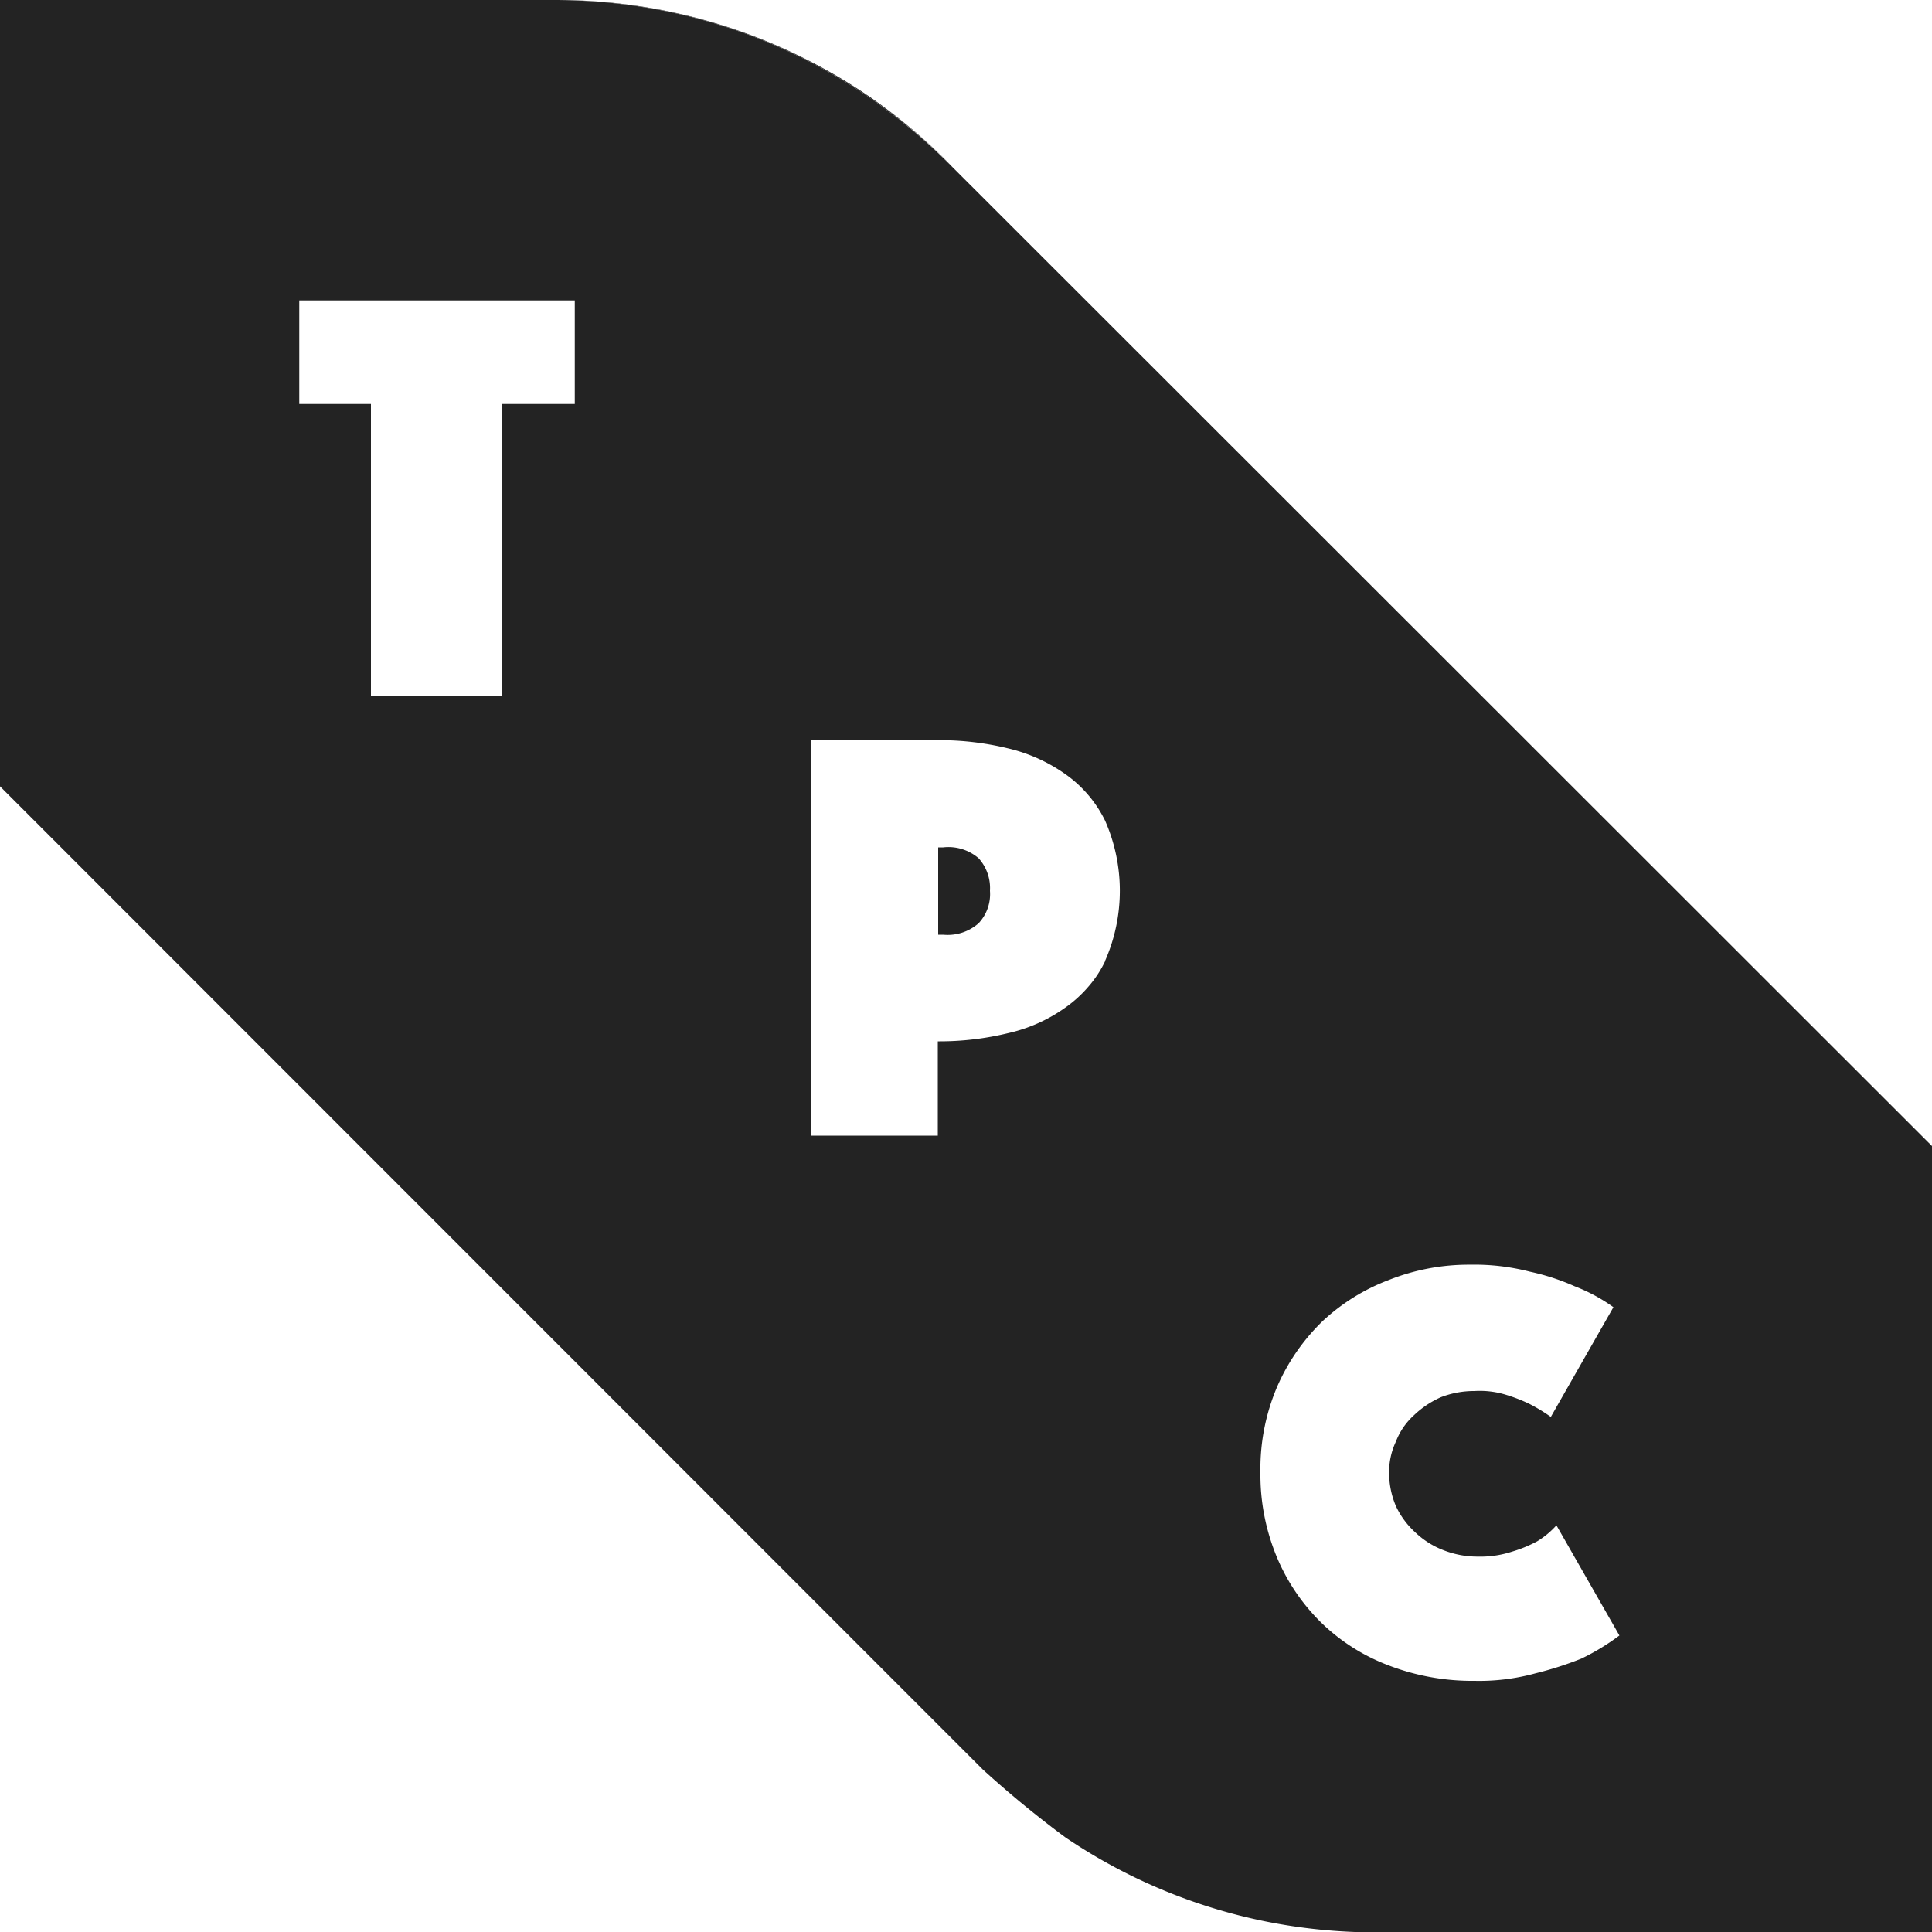 <svg id="Capa_1" data-name="Capa 1" xmlns="http://www.w3.org/2000/svg" viewBox="0 0 100 100.02"><defs><style>.cls-1{fill:#232323;}</style></defs><title>TPC logo new_MOBILE</title><path class="cls-1" d="M49.3,8.65A29.54,29.54,0,0,0,45,5.05,28.53,28.53,0,0,0,34.61.61,29.67,29.67,0,0,0,28.8,0H0v40.7L50.87,91.59a54.35,54.35,0,0,0,4.27,3.51,28.54,28.54,0,0,0,10.3,4.34,28.91,28.91,0,0,0,5.81.58H100V59.32ZM29.75,20.91H26V36h-6.8V20.91H15.49V15.55H29.75ZM57.21,49.73a5.76,5.76,0,0,1-.86,1.32,6.41,6.41,0,0,1-1.15,1.06,8.17,8.17,0,0,1-3,1.36,15,15,0,0,1-3.66.43v4.88H42V38.31h6.54a15,15,0,0,1,3.66.43,8.52,8.52,0,0,1,3,1.37,6.37,6.37,0,0,1,2,2.37,9,9,0,0,1,0,7.25Zm26.64,34.9a11.93,11.93,0,0,1-2,1.22h0a18,18,0,0,1-2.37.76,11,11,0,0,1-3.16.39,12.07,12.07,0,0,1-4.42-.79A10.14,10.14,0,0,1,68.4,84a10.32,10.32,0,0,1-2.3-3.38,11.1,11.1,0,0,1-.86-4.42,10.81,10.81,0,0,1,.86-4.41,10.62,10.62,0,0,1,2.37-3.42,10.41,10.41,0,0,1,3.42-2.12,11.21,11.21,0,0,1,4.2-.79,11.5,11.5,0,0,1,3.09.36,11.79,11.79,0,0,1,2.33.76,8.89,8.89,0,0,1,2,1.08h0l-3.24,5.68h0a8.77,8.77,0,0,0-1.12-.68l0,0A8.52,8.52,0,0,0,78,72.21,4.62,4.62,0,0,0,76.31,72a4.75,4.75,0,0,0-1.73.32,4.88,4.88,0,0,0-1.39.93,3.57,3.57,0,0,0-.94,1.37,3.7,3.7,0,0,0-.35,1.64,4.41,4.41,0,0,0,.35,1.69,4.28,4.28,0,0,0,1,1.36,4.37,4.37,0,0,0,1.47.93,4.83,4.83,0,0,0,1.76.33,5.29,5.29,0,0,0,1.79-.26,6.83,6.83,0,0,0,1.29-.53,4.39,4.39,0,0,0,1-.83h0l3.27,5.72Z"/><path class="cls-1" d="M49.31,8.64h0A29.54,29.54,0,0,0,45,5.05,28.53,28.53,0,0,0,34.61.61,29.67,29.67,0,0,0,28.8,0h-.07A28.69,28.69,0,0,1,45,5,29.54,29.54,0,0,1,49.31,8.64Z"/><path class="cls-1" d="M51.24,46.11a2.21,2.21,0,0,1-.58,1.67,2.42,2.42,0,0,1-1.84.6h-.26V43.86h.26a2.39,2.39,0,0,1,1.84.57A2.31,2.31,0,0,1,51.24,46.11Z"/></svg>